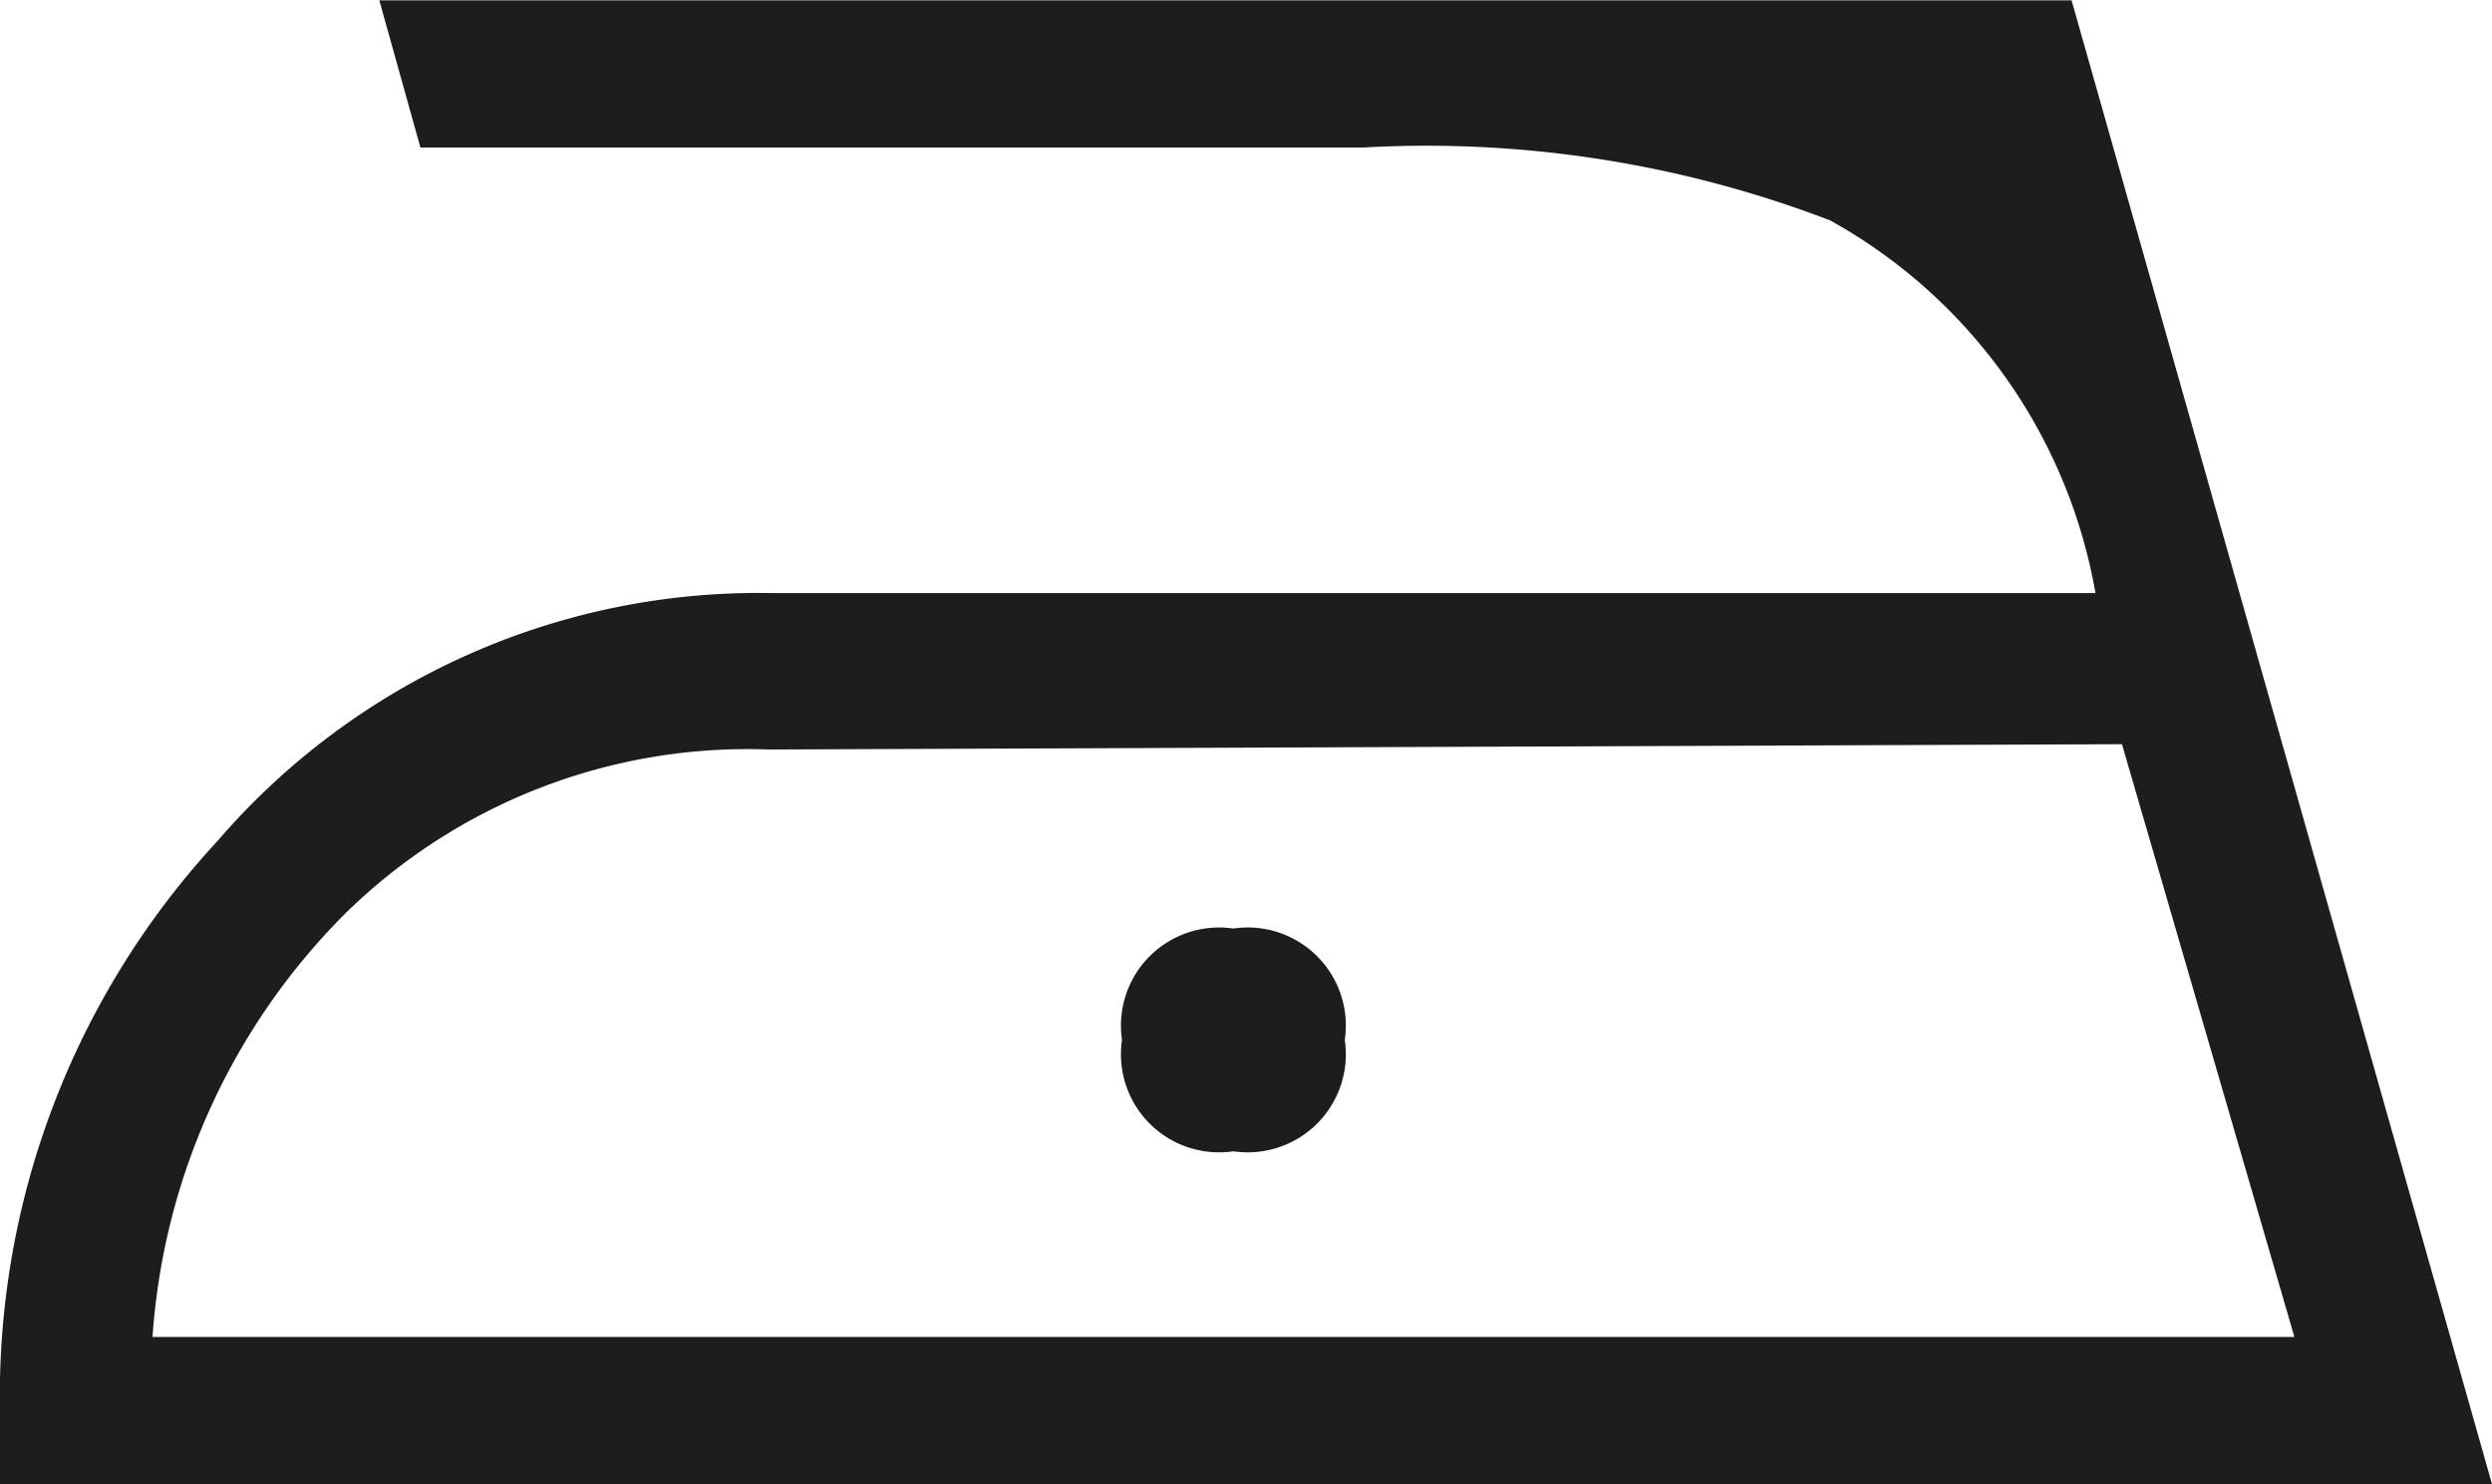 <svg xmlns="http://www.w3.org/2000/svg" width="6.63mm" height="3.95mm" viewBox="0 0 18.79 11.19">
  <title>Asset 92</title>
  <g id="Layer_2" data-name="Layer 2">
    <g id="Layer_1-2" data-name="Layer 1">
      <path d="M0,10.65A6.16,6.16,0,0,1,1.64,6.34,5.38,5.38,0,0,1,5.8,4.47h10a4,4,0,0,0-2-2.81,8.51,8.51,0,0,0-3.52-.55H3.17L2.86,0H15.62l3.17,11.19H0Zm5.8-5A4.33,4.33,0,0,0,2.6,6.89a5,5,0,0,0-1.45,3.19H17.3L16,5.61ZM9.3,7a.74.74,0,0,1,.84.84.74.74,0,0,1-.84.84.74.74,0,0,1-.84-.84A.74.74,0,0,1,9.3,7Z" style="fill: #1d1d1b"/>
    </g>
  </g>
</svg>
